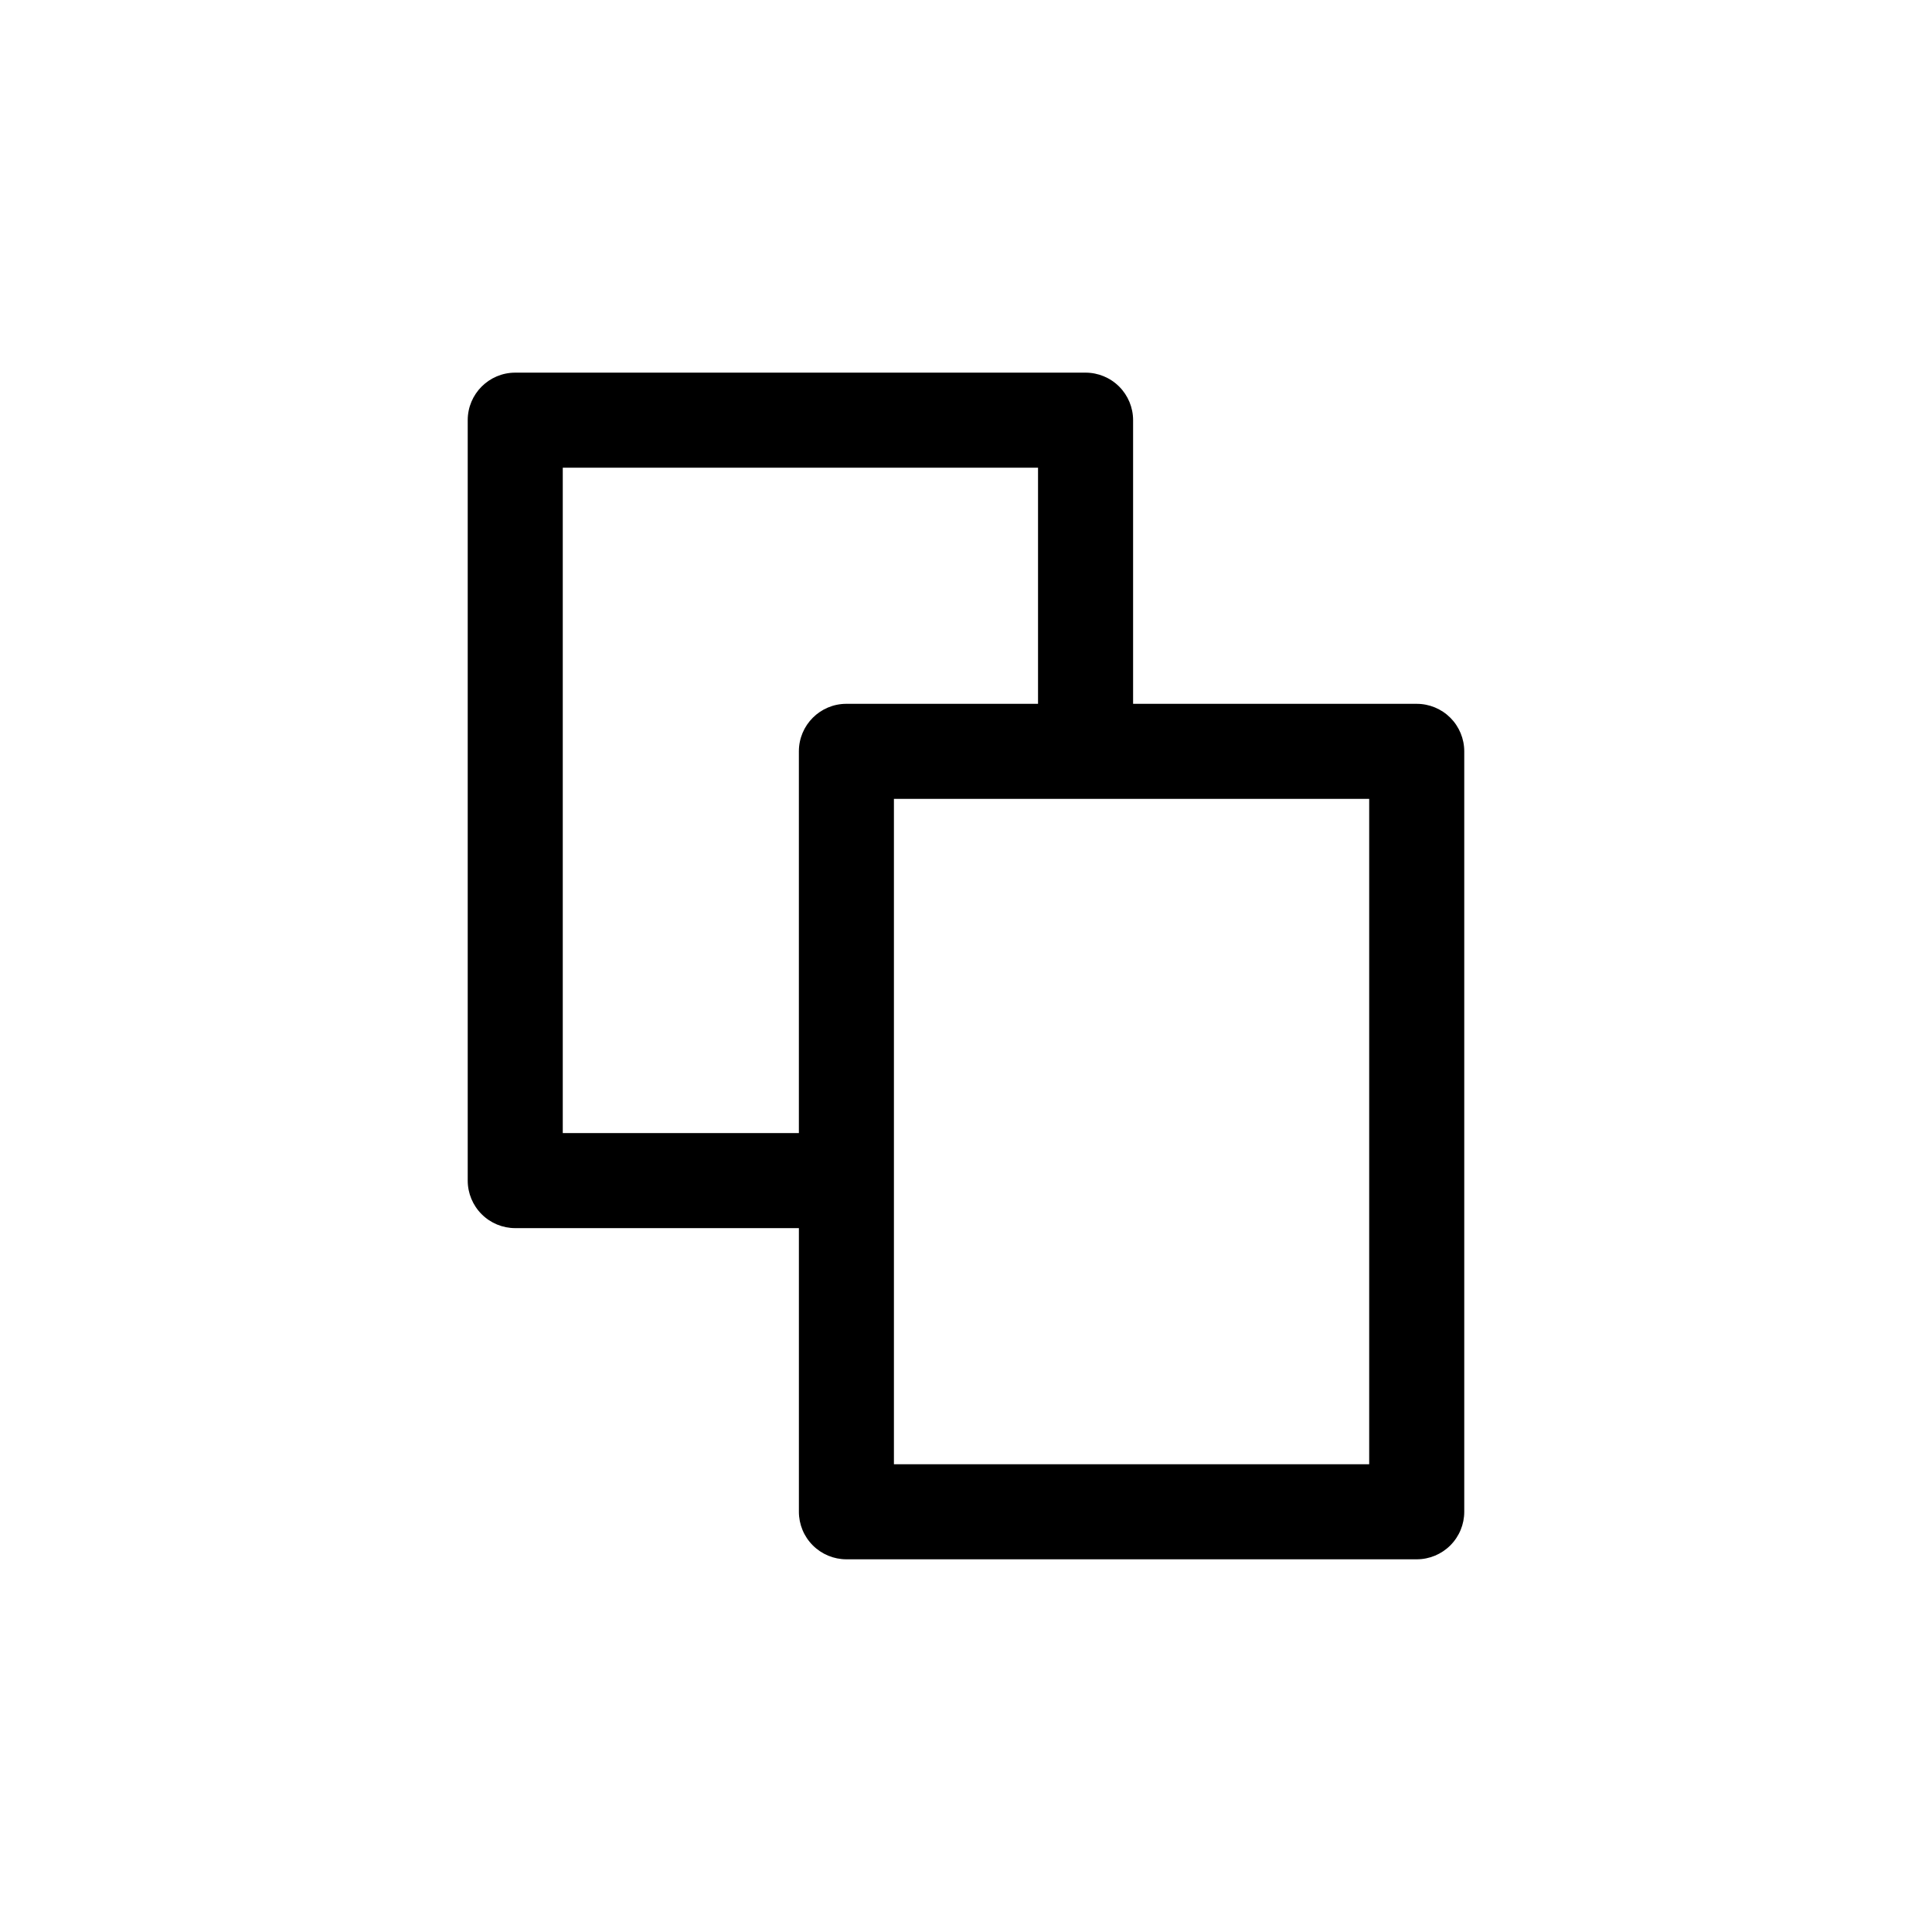 <?xml version="1.0" encoding="UTF-8"?>
<!-- The Best Svg Icon site in the world: iconSvg.co, Visit us! https://iconsvg.co -->
<svg fill="#000000" width="800px" height="800px" version="1.1" viewBox="144 144 512 512" xmlns="http://www.w3.org/2000/svg">
 <path d="m519.45 330.52h-75.168v-75.168c0-3.34-1.328-6.543-3.691-8.906s-5.566-3.691-8.906-3.691h-151.14 0.004c-6.957 0-12.598 5.641-12.598 12.598v201.52c0 3.34 1.328 6.543 3.691 8.906 2.359 2.363 5.562 3.688 8.906 3.688h75.168v75.168c0 3.344 1.324 6.547 3.688 8.906 2.363 2.363 5.566 3.691 8.906 3.691h151.14c3.34 0 6.543-1.328 8.906-3.691 2.359-2.359 3.688-5.562 3.688-8.906v-201.52c0-3.34-1.328-6.543-3.688-8.906-2.363-2.359-5.566-3.688-8.906-3.688zm-226.31 113.76v-176.33h125.95v62.57h-50.785c-6.957 0-12.594 5.641-12.594 12.594v101.17zm213.71 87.762h-125.95v-176.33h125.95z"/>
</svg>